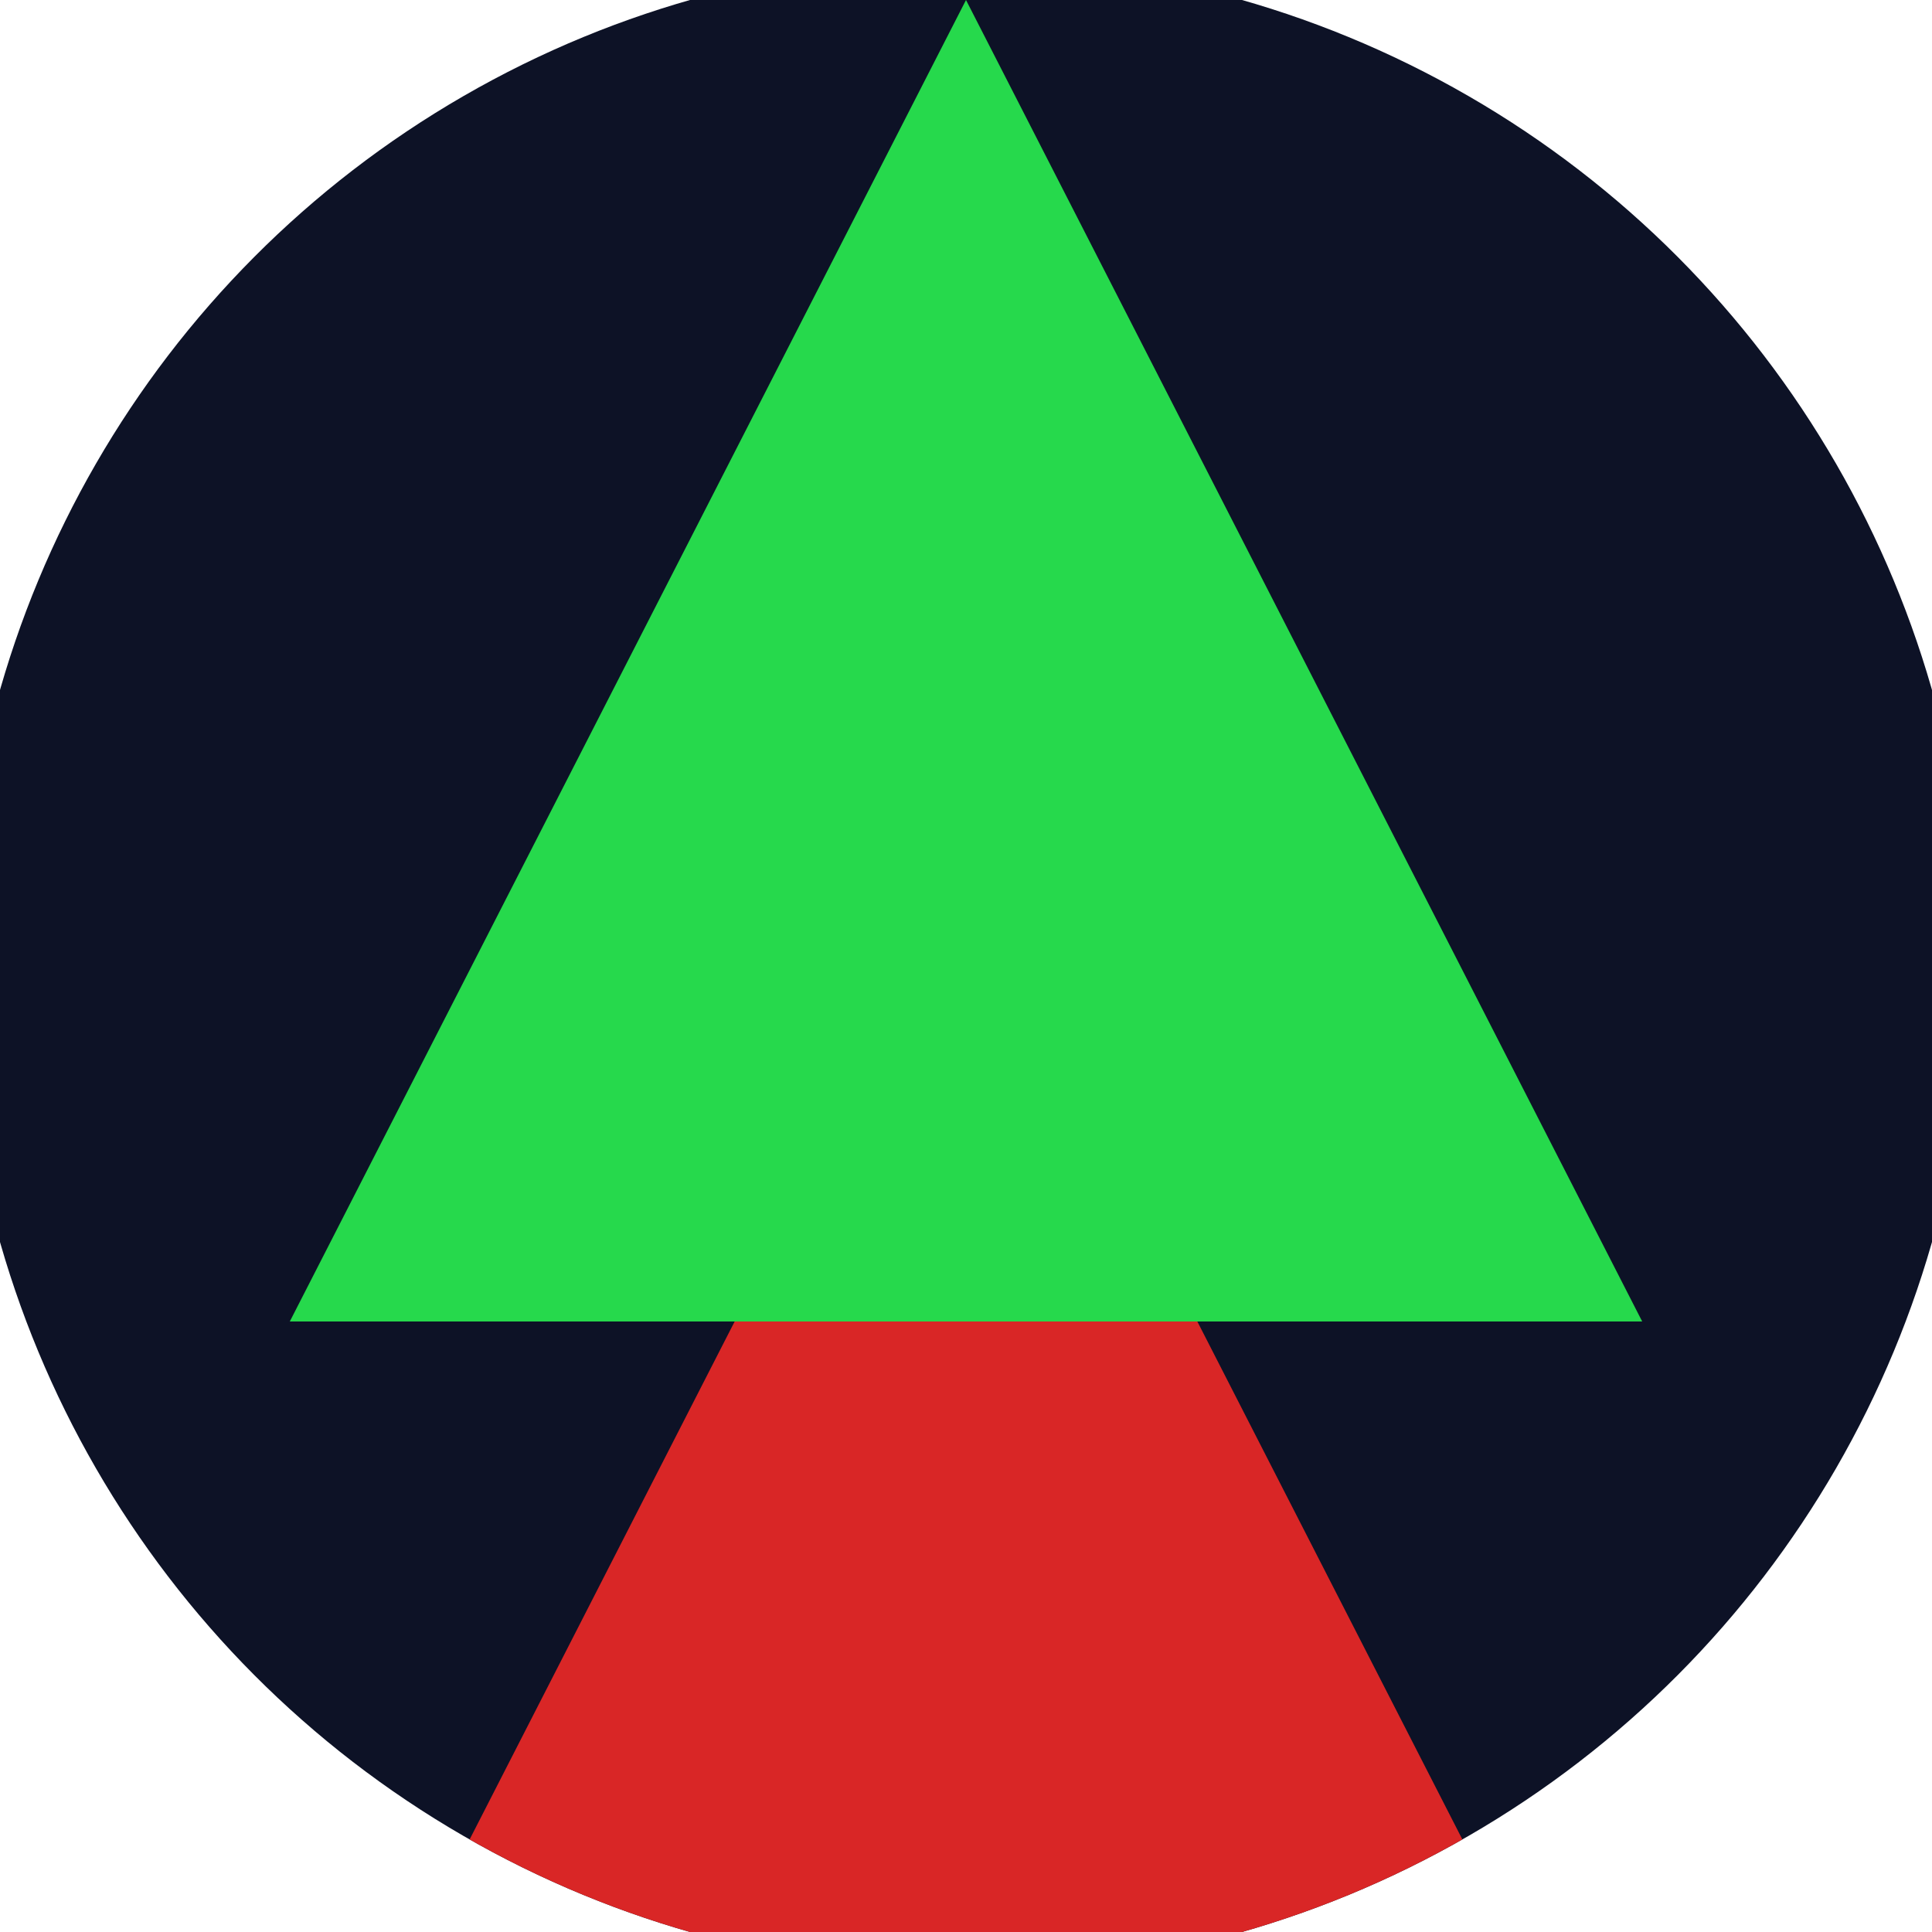 <svg xmlns="http://www.w3.org/2000/svg" width="128" height="128" viewBox="0 0 100 100" shape-rendering="geometricPrecision">
                            <defs>
                                <clipPath id="clip">
                                    <circle cx="50" cy="50" r="52" />
                                    <!--<rect x="0" y="0" width="100" height="100"/>-->
                                </clipPath>
                            </defs>
                            <g transform="rotate(0 50 50)">
                            <rect x="0" y="0" width="100" height="100" fill="#0d1226" clip-path="url(#clip)"/><path d="M 50 45 L 15 113.4 H 85 Z" fill="#d92626" clip-path="url(#clip)"/><path d="M 50 0 L 15 68.4 H 85 Z" fill="#26d94c" clip-path="url(#clip)"/></g></svg>